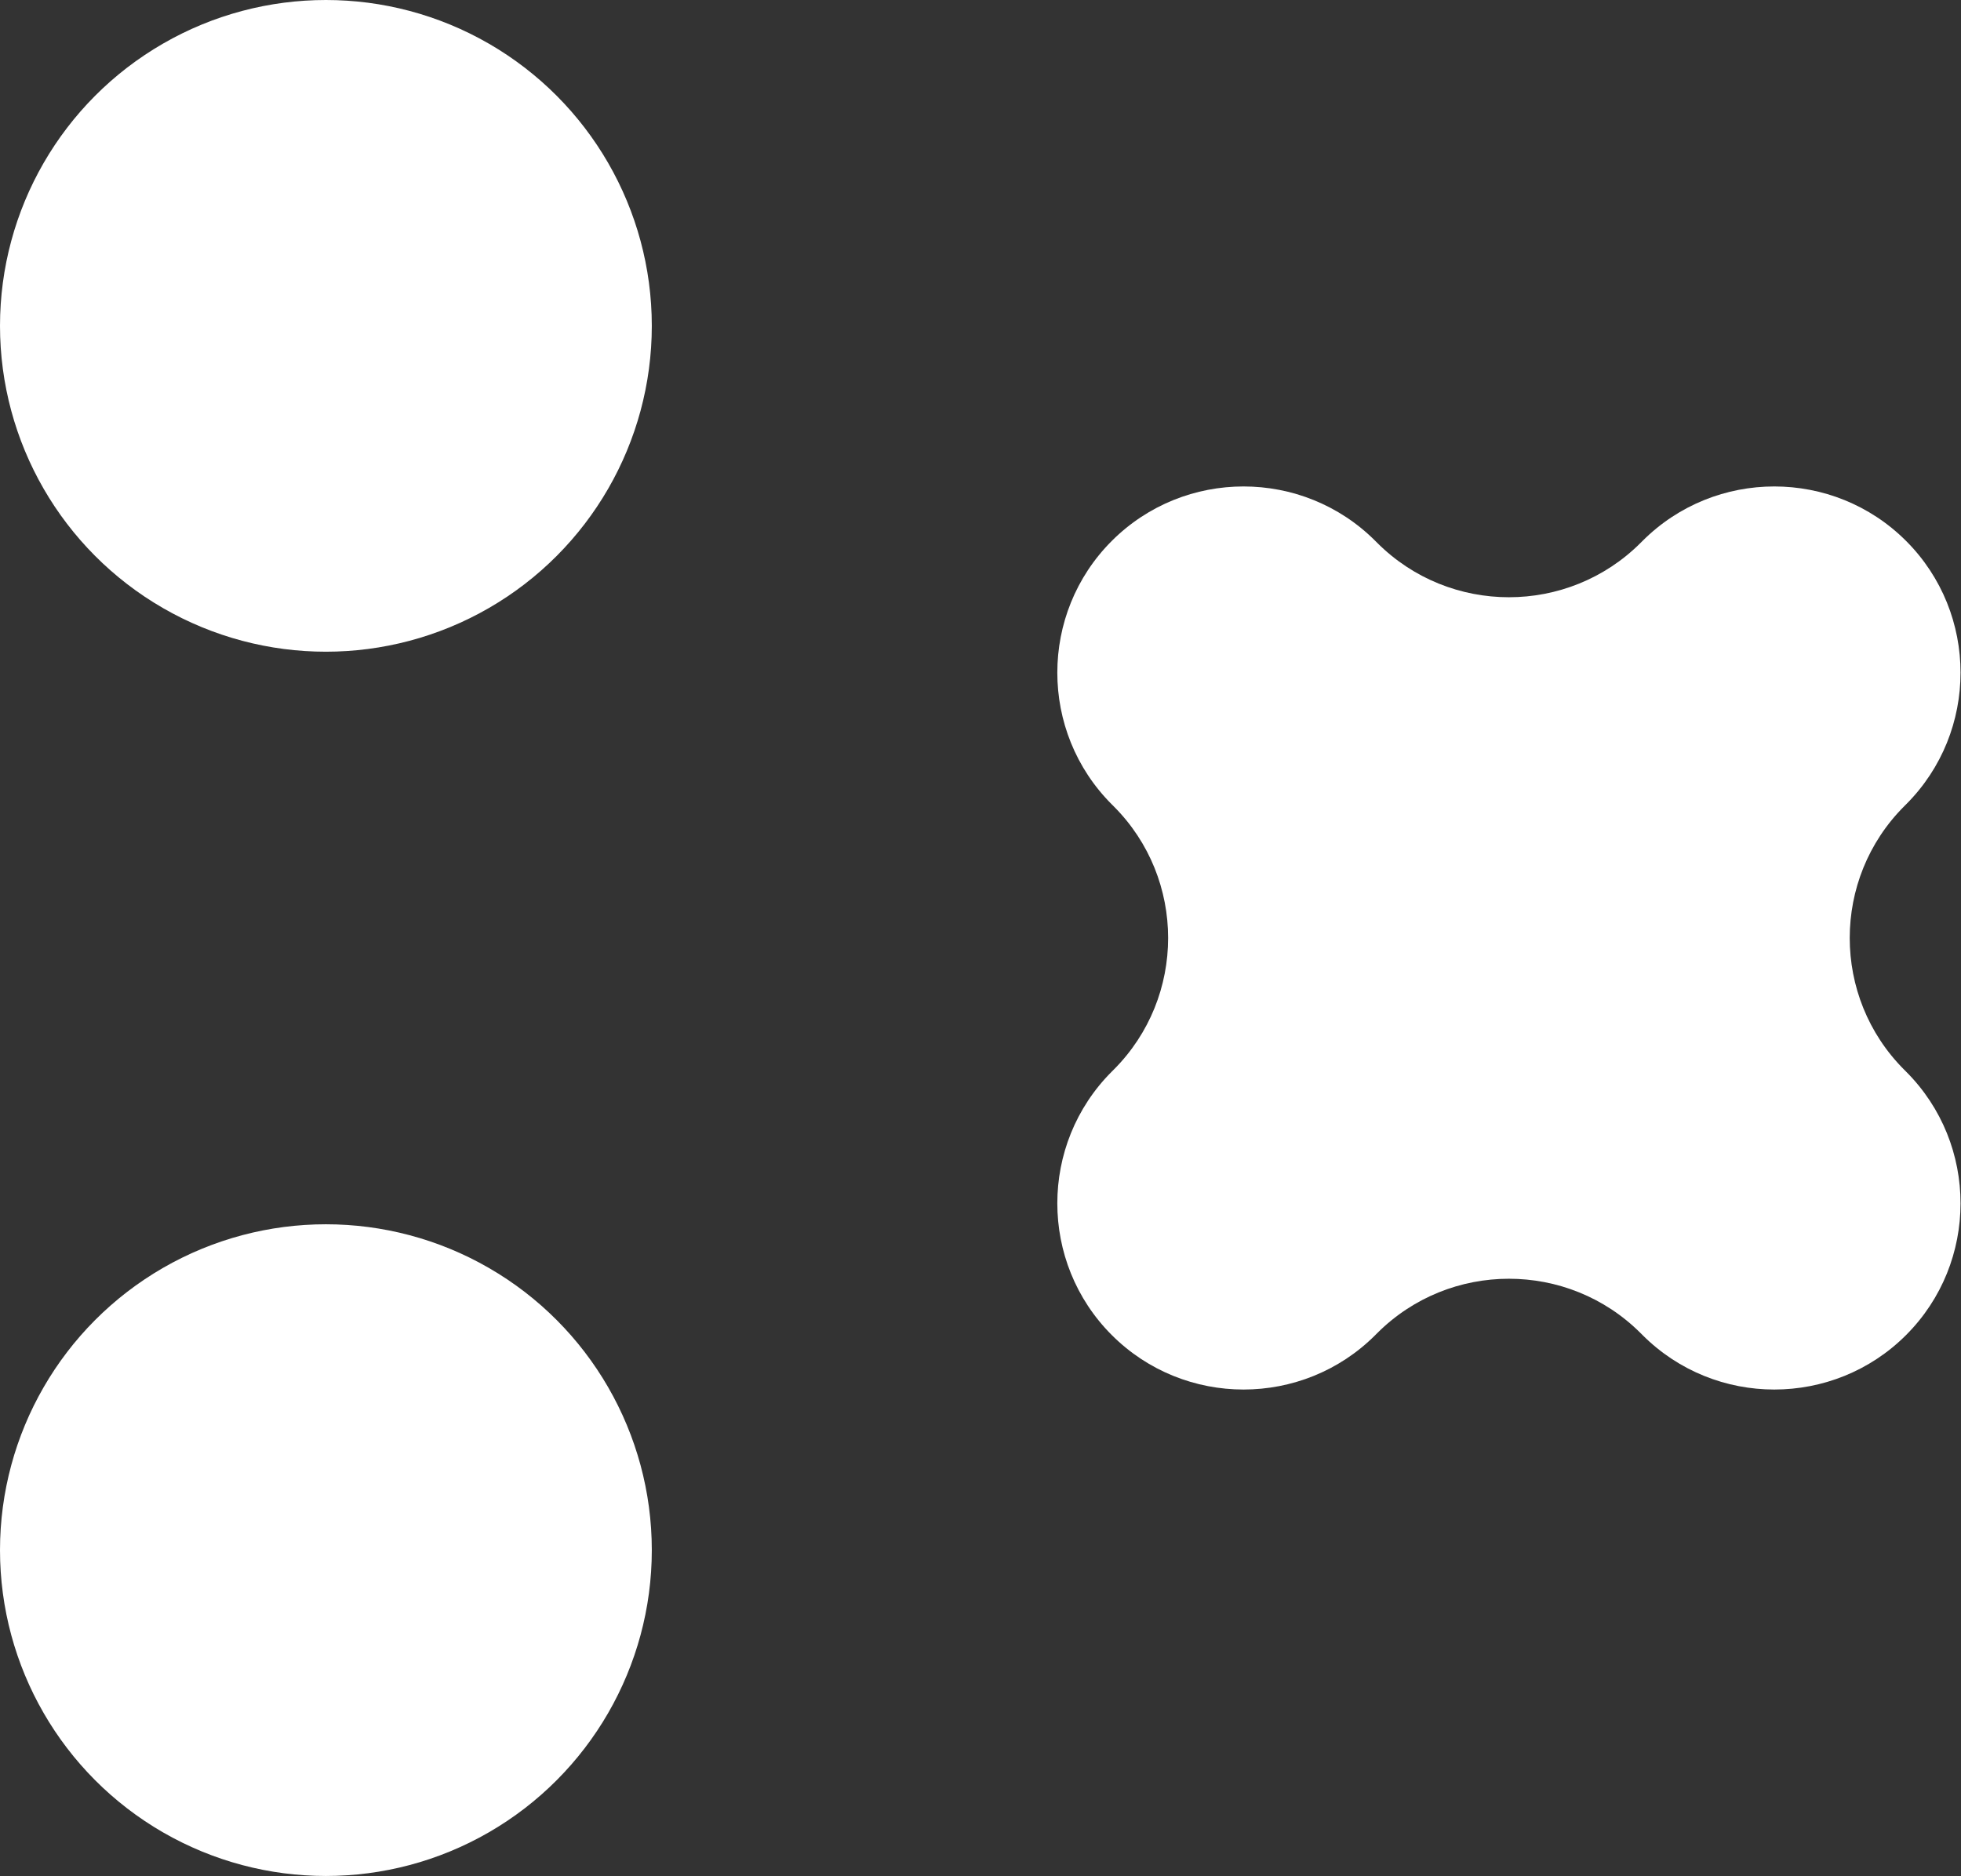 <?xml version="1.0" encoding="UTF-8"?> <svg xmlns="http://www.w3.org/2000/svg" xmlns:xlink="http://www.w3.org/1999/xlink" version="1.1" id="Слой_1" x="0px" y="0px" viewBox="0 0 210.6 201.5" style="enable-background:new 0 0 210.6 201.5;" xml:space="preserve"><rect x="0" y="0" width="210.6" height="201.5" fill="#333333" stroke="none"/> <style type="text/css"> .st0{fill:#FFFFFF;} </style> <g> <path class="st0" d="M204.7,58.1L204.7,58.1c-7.8-7.8-20.5-7.8-28.3,0l-0.2,0.2c-7.8,7.8-20.5,7.8-28.3,0l-0.2-0.2 c-7.8-7.8-20.5-7.8-28.3,0l0,0c-7.8,7.8-7.8,20.5,0,28.3l0.2,0.2c7.8,7.8,7.8,20.5,0,28.3l-0.2,0.2c-7.8,7.8-7.8,20.5,0,28.3l0,0 c7.8,7.8,20.5,7.8,28.3,0l0.2-0.2c7.8-7.8,20.5-7.8,28.3,0l0.2,0.2c7.8,7.8,20.5,7.8,28.3,0l0,0c7.8-7.8,7.8-20.5,0-28.3l-0.2-0.2 c-7.8-7.8-7.8-20.5,0-28.3l0.2-0.2C212.5,78.6,212.5,65.9,204.7,58.1z"></path> <g> <circle class="st0" cx="35" cy="166.5" r="35"></circle> <circle class="st0" cx="35" cy="35" r="35"></circle> </g> </g> </svg> 
